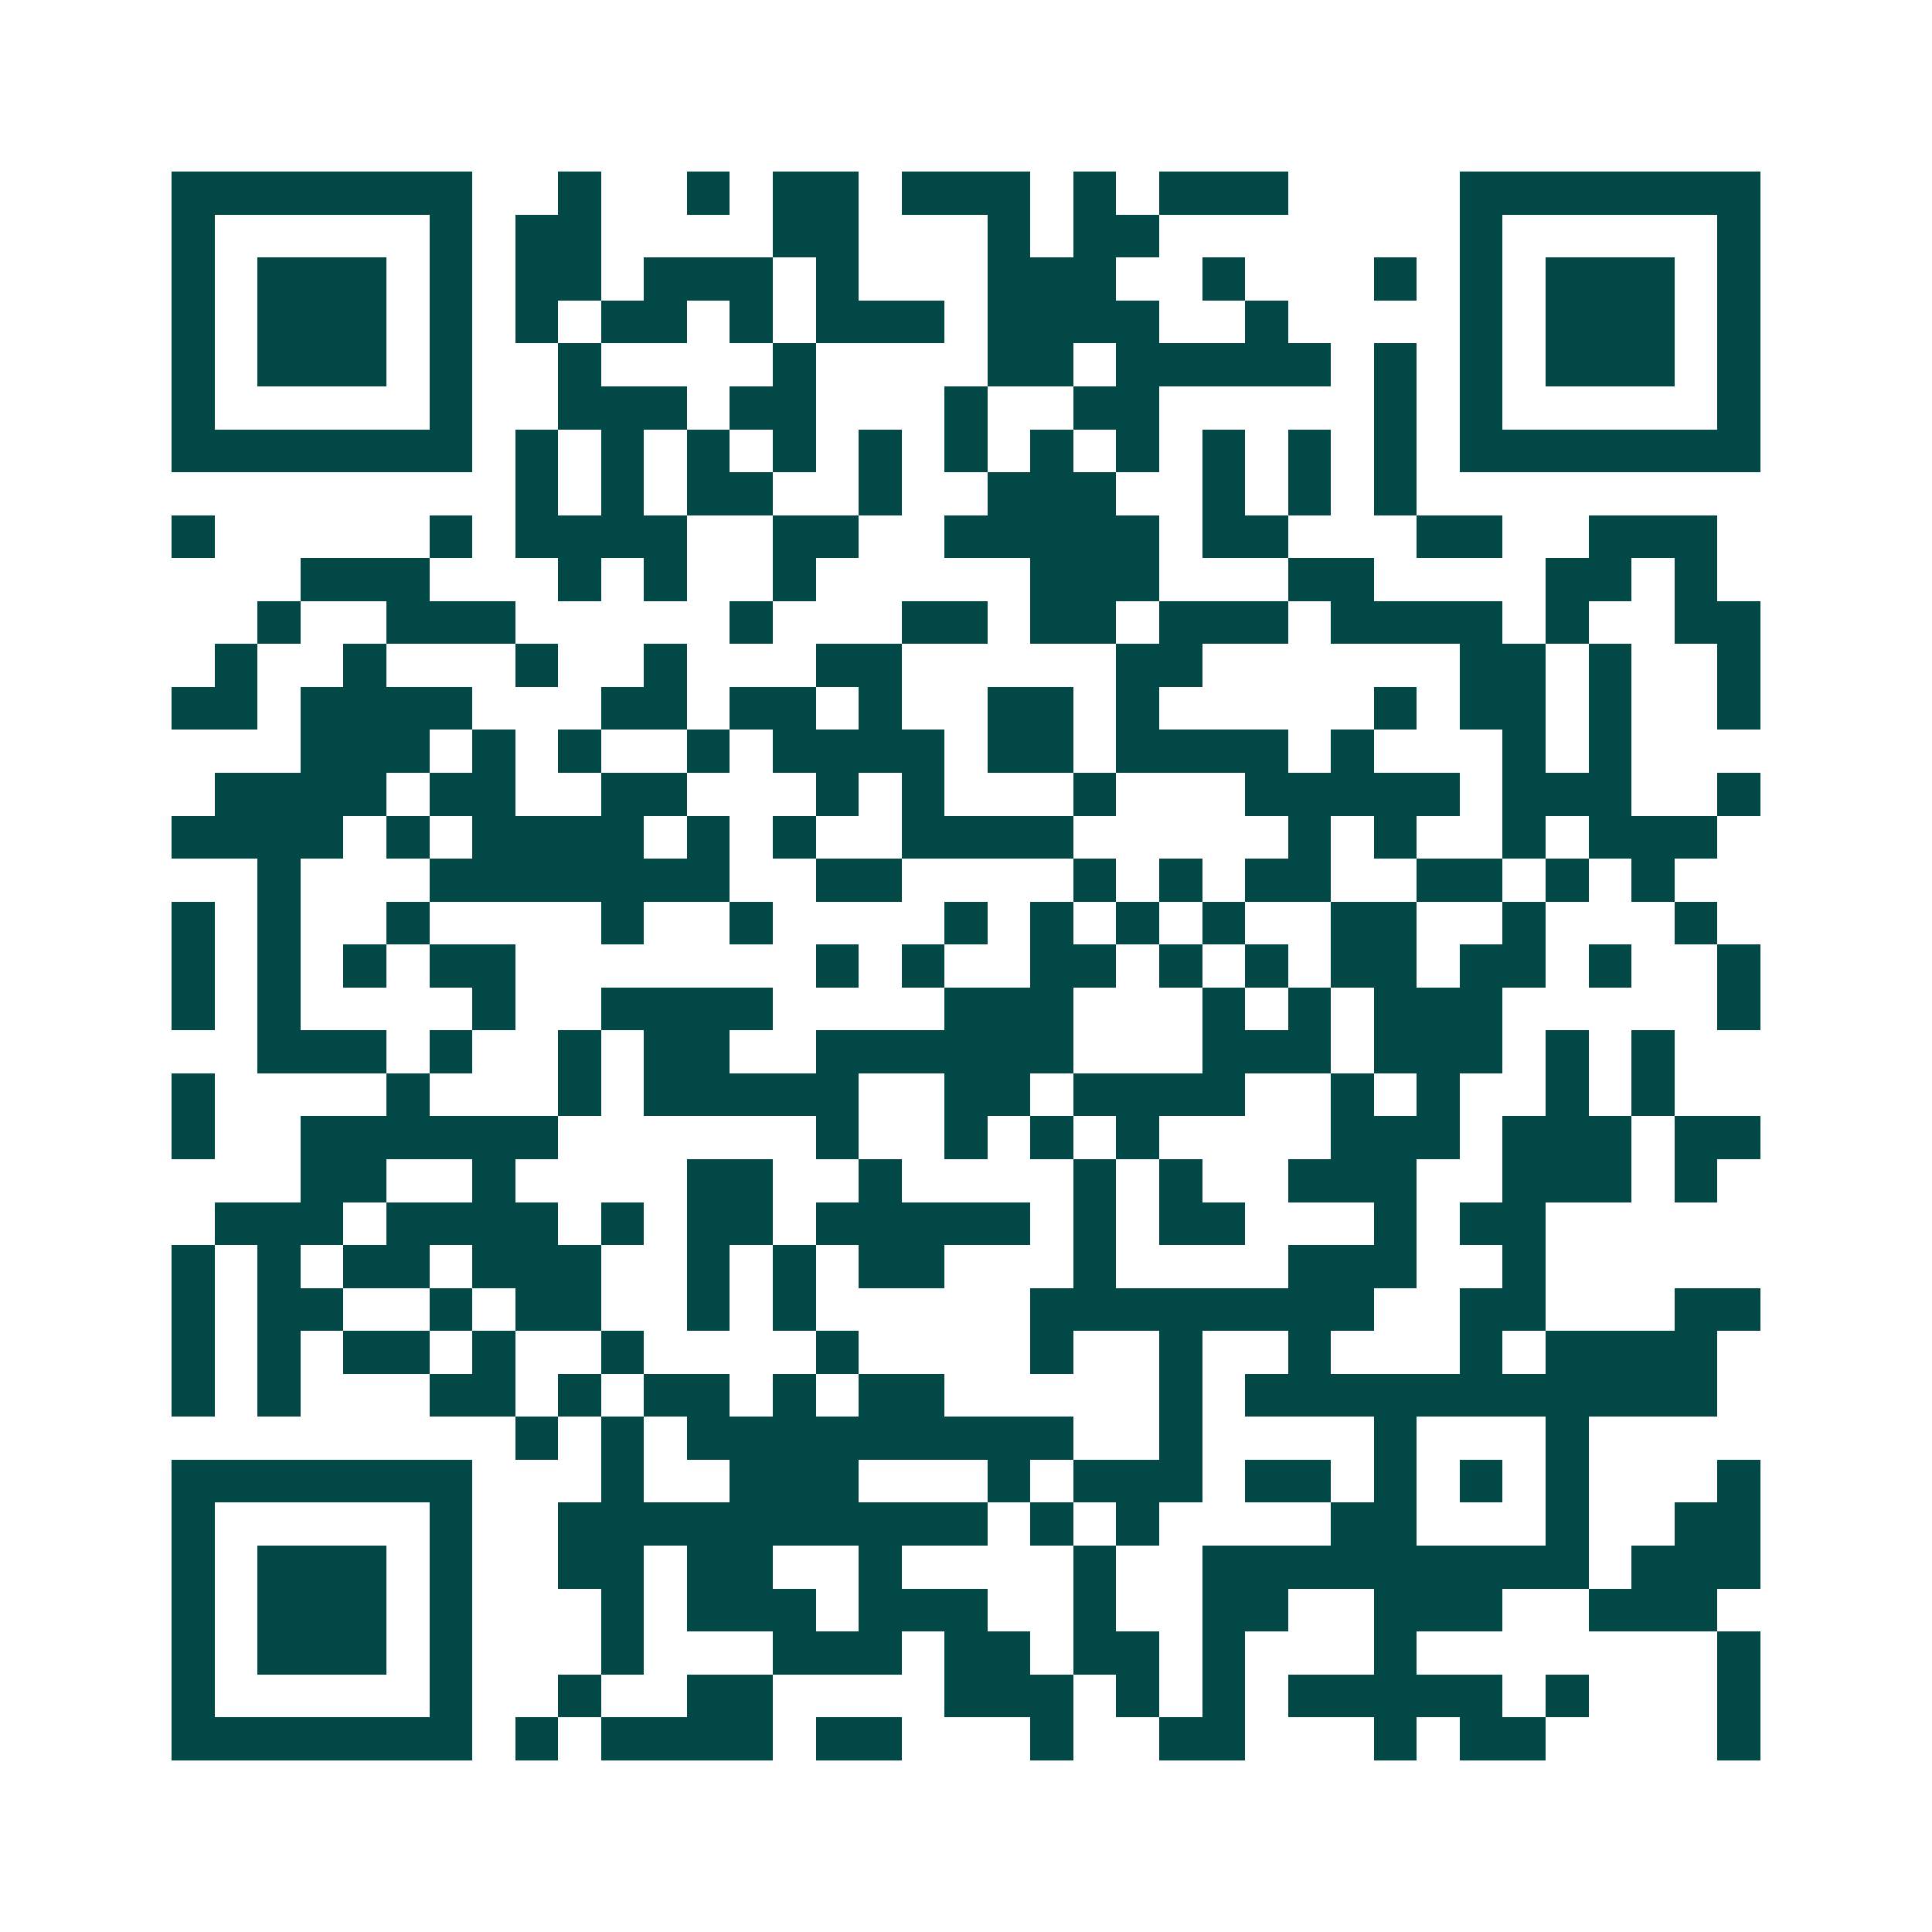 <svg xmlns="http://www.w3.org/2000/svg" width="200" height="200" viewBox="0 0 45 45" shape-rendering="crispEdges"><path fill="#ffffff" d="M0 0h45v45H0z"/><path stroke="#014847" d="M4 4.5h7m2 0h1m2 0h1m1 0h2m1 0h3m1 0h1m1 0h3m4 0h7M4 5.5h1m5 0h1m1 0h2m4 0h2m3 0h1m1 0h2m7 0h1m5 0h1M4 6.5h1m1 0h3m1 0h1m1 0h2m1 0h3m1 0h1m3 0h3m2 0h1m3 0h1m1 0h1m1 0h3m1 0h1M4 7.5h1m1 0h3m1 0h1m1 0h1m1 0h2m1 0h1m1 0h3m1 0h4m2 0h1m4 0h1m1 0h3m1 0h1M4 8.5h1m1 0h3m1 0h1m2 0h1m4 0h1m4 0h2m1 0h5m1 0h1m1 0h1m1 0h3m1 0h1M4 9.5h1m5 0h1m2 0h3m1 0h2m3 0h1m2 0h2m5 0h1m1 0h1m5 0h1M4 10.5h7m1 0h1m1 0h1m1 0h1m1 0h1m1 0h1m1 0h1m1 0h1m1 0h1m1 0h1m1 0h1m1 0h1m1 0h7M12 11.5h1m1 0h1m1 0h2m2 0h1m2 0h3m2 0h1m1 0h1m1 0h1M4 12.5h1m5 0h1m1 0h4m2 0h2m2 0h5m1 0h2m3 0h2m2 0h3M7 13.5h3m3 0h1m1 0h1m2 0h1m5 0h3m3 0h2m4 0h2m1 0h1M6 14.5h1m2 0h3m5 0h1m3 0h2m1 0h2m1 0h3m1 0h4m1 0h1m2 0h2M5 15.5h1m2 0h1m3 0h1m2 0h1m3 0h2m5 0h2m6 0h2m1 0h1m2 0h1M4 16.5h2m1 0h4m3 0h2m1 0h2m1 0h1m2 0h2m1 0h1m5 0h1m1 0h2m1 0h1m2 0h1M7 17.5h3m1 0h1m1 0h1m2 0h1m1 0h4m1 0h2m1 0h4m1 0h1m3 0h1m1 0h1M5 18.5h4m1 0h2m2 0h2m3 0h1m1 0h1m3 0h1m3 0h5m1 0h3m2 0h1M4 19.5h4m1 0h1m1 0h4m1 0h1m1 0h1m2 0h4m5 0h1m1 0h1m2 0h1m1 0h3M6 20.5h1m3 0h7m2 0h2m4 0h1m1 0h1m1 0h2m2 0h2m1 0h1m1 0h1M4 21.5h1m1 0h1m2 0h1m4 0h1m2 0h1m4 0h1m1 0h1m1 0h1m1 0h1m2 0h2m2 0h1m3 0h1M4 22.5h1m1 0h1m1 0h1m1 0h2m7 0h1m1 0h1m2 0h2m1 0h1m1 0h1m1 0h2m1 0h2m1 0h1m2 0h1M4 23.5h1m1 0h1m4 0h1m2 0h4m4 0h3m3 0h1m1 0h1m1 0h3m5 0h1M6 24.5h3m1 0h1m2 0h1m1 0h2m2 0h6m3 0h3m1 0h3m1 0h1m1 0h1M4 25.5h1m4 0h1m3 0h1m1 0h5m2 0h2m1 0h4m2 0h1m1 0h1m2 0h1m1 0h1M4 26.5h1m2 0h6m6 0h1m2 0h1m1 0h1m1 0h1m4 0h3m1 0h3m1 0h2M7 27.5h2m2 0h1m4 0h2m2 0h1m4 0h1m1 0h1m2 0h3m2 0h3m1 0h1M5 28.5h3m1 0h4m1 0h1m1 0h2m1 0h5m1 0h1m1 0h2m3 0h1m1 0h2M4 29.5h1m1 0h1m1 0h2m1 0h3m2 0h1m1 0h1m1 0h2m3 0h1m4 0h3m2 0h1M4 30.5h1m1 0h2m2 0h1m1 0h2m2 0h1m1 0h1m5 0h8m2 0h2m3 0h2M4 31.5h1m1 0h1m1 0h2m1 0h1m2 0h1m4 0h1m4 0h1m2 0h1m2 0h1m3 0h1m1 0h4M4 32.5h1m1 0h1m3 0h2m1 0h1m1 0h2m1 0h1m1 0h2m5 0h1m1 0h11M12 33.5h1m1 0h1m1 0h9m2 0h1m4 0h1m3 0h1M4 34.5h7m3 0h1m2 0h3m3 0h1m1 0h3m1 0h2m1 0h1m1 0h1m1 0h1m3 0h1M4 35.5h1m5 0h1m2 0h10m1 0h1m1 0h1m4 0h2m3 0h1m2 0h2M4 36.5h1m1 0h3m1 0h1m2 0h2m1 0h2m2 0h1m4 0h1m2 0h9m1 0h3M4 37.5h1m1 0h3m1 0h1m3 0h1m1 0h3m1 0h3m2 0h1m2 0h2m2 0h3m2 0h3M4 38.5h1m1 0h3m1 0h1m3 0h1m3 0h3m1 0h2m1 0h2m1 0h1m3 0h1m7 0h1M4 39.5h1m5 0h1m2 0h1m2 0h2m4 0h3m1 0h1m1 0h1m1 0h5m1 0h1m3 0h1M4 40.5h7m1 0h1m1 0h4m1 0h2m3 0h1m2 0h2m3 0h1m1 0h2m4 0h1"/></svg>

